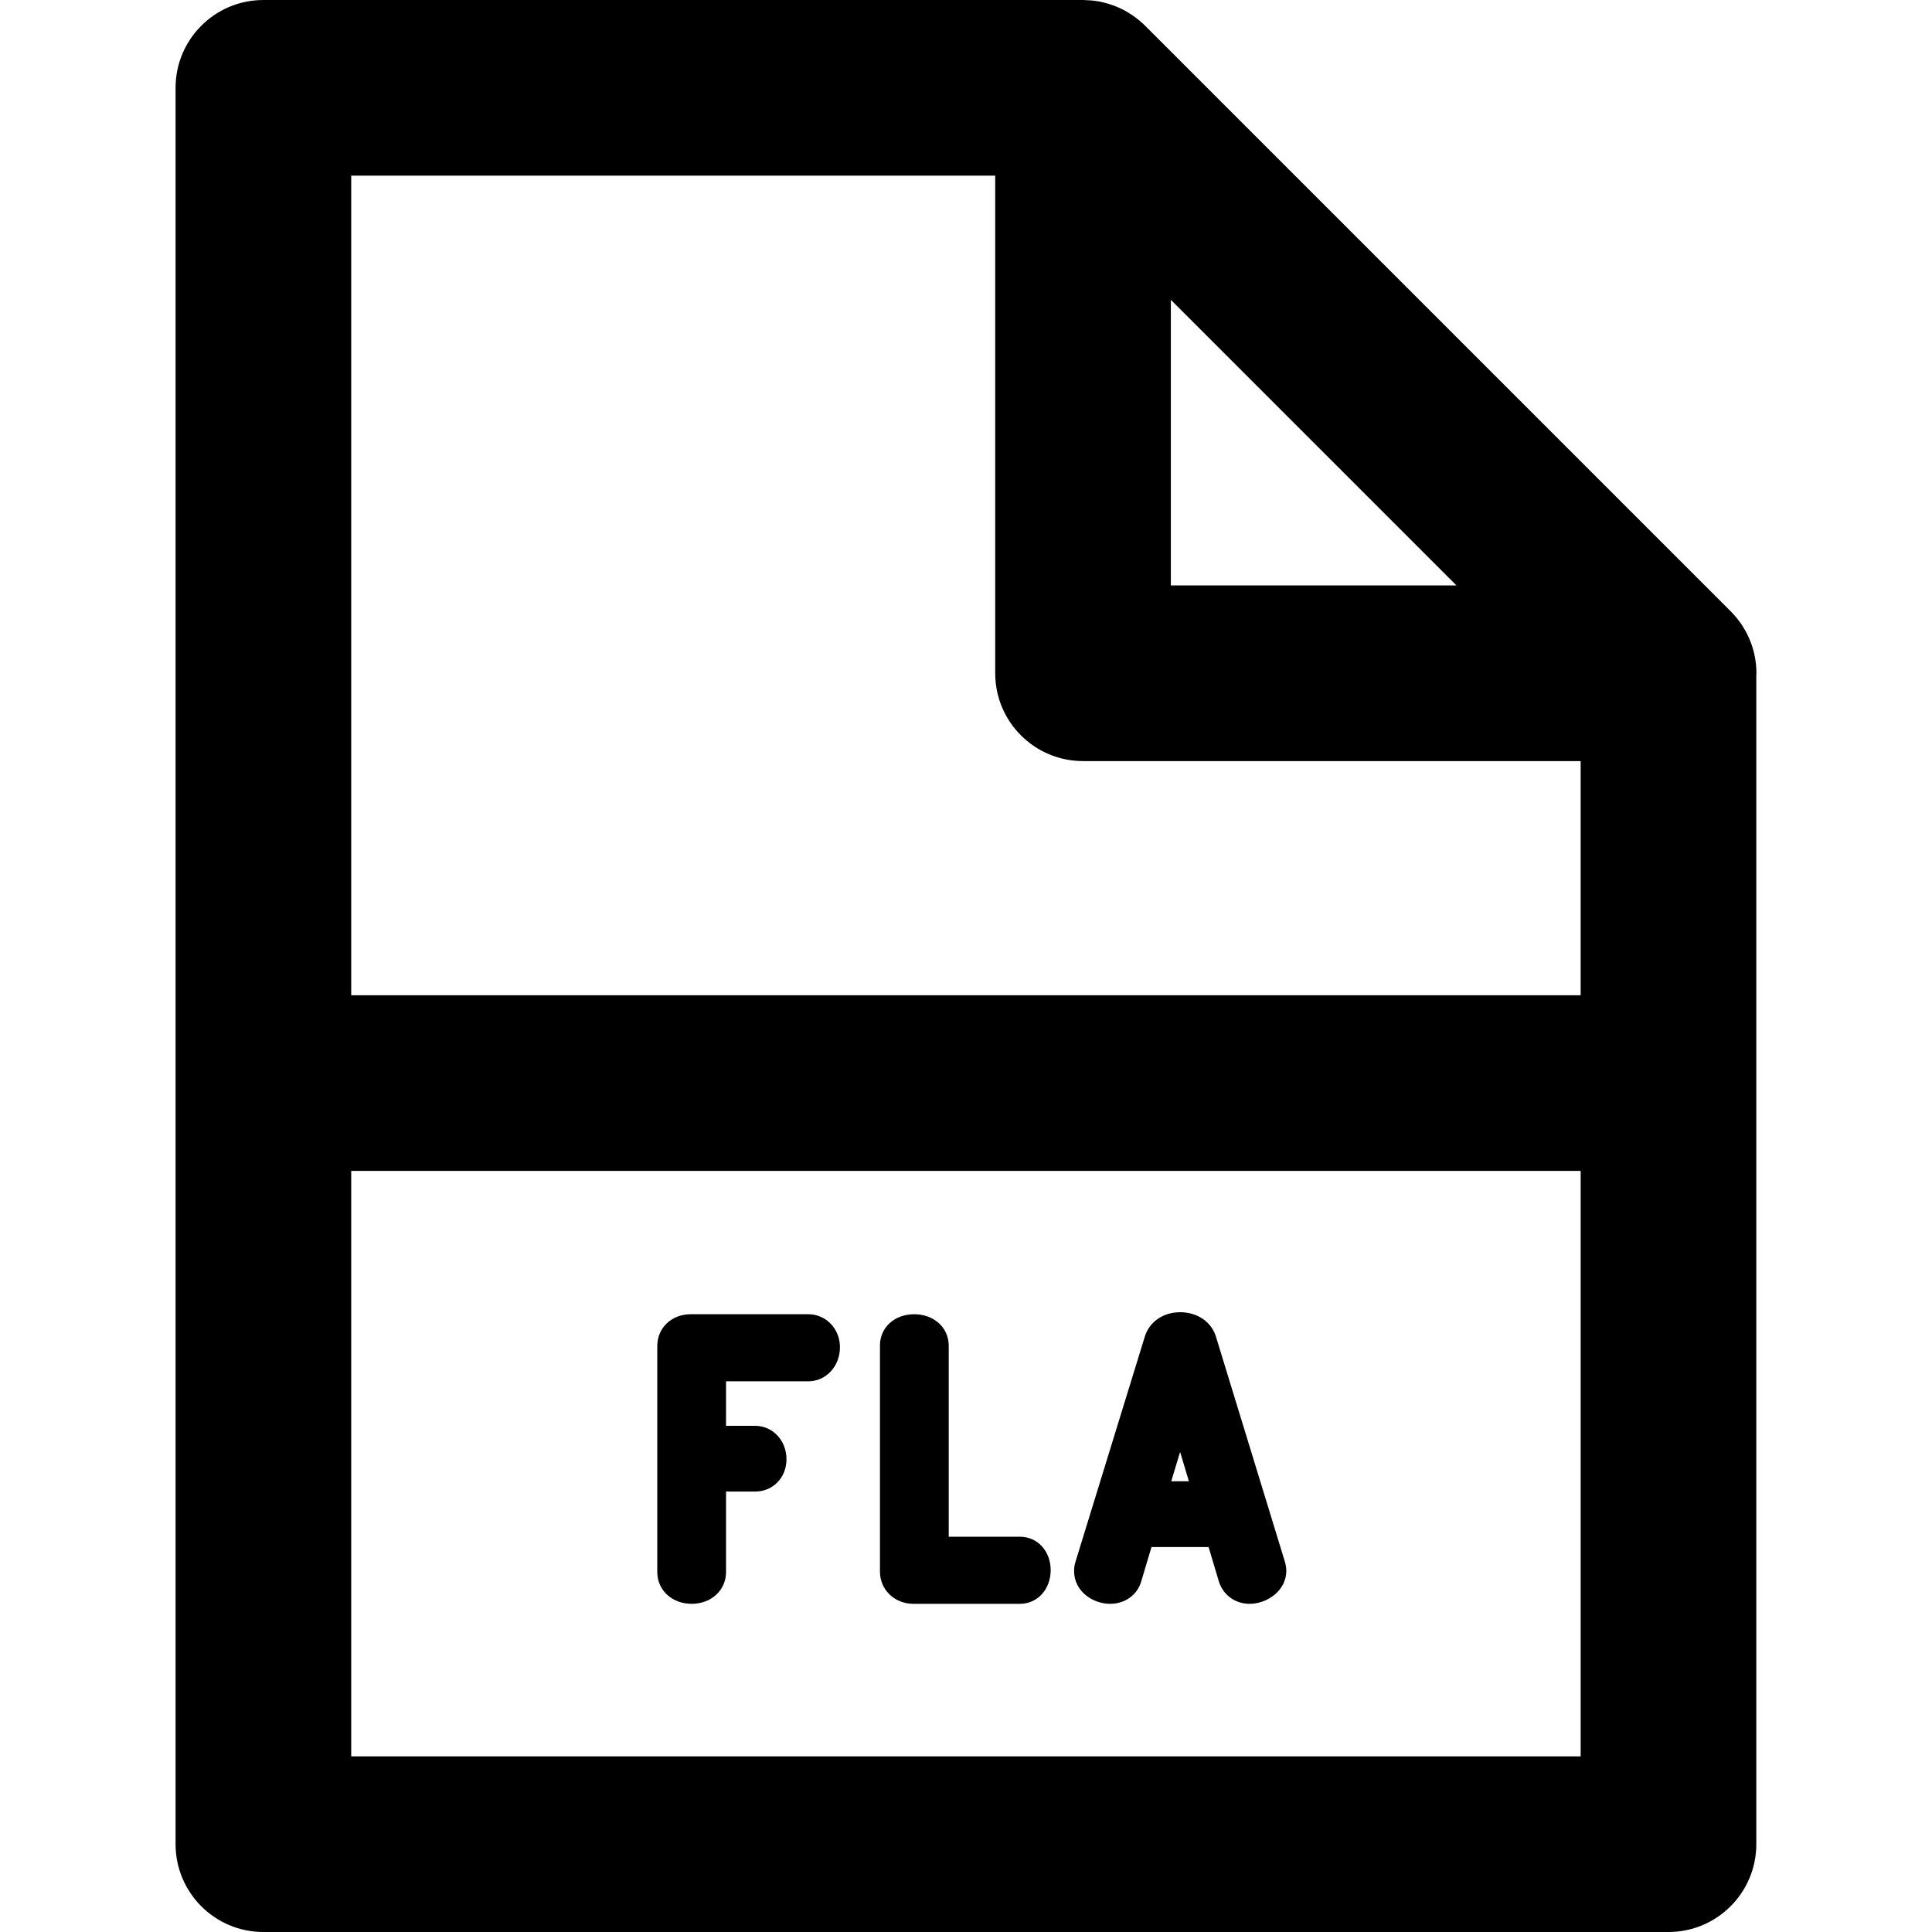 <?xml version="1.0" encoding="iso-8859-1"?>
<!-- Generator: Adobe Illustrator 19.0.0, SVG Export Plug-In . SVG Version: 6.00 Build 0)  -->
<svg version="1.1" id="Layer_1" xmlns="http://www.w3.org/2000/svg" xmlns:xlink="http://www.w3.org/1999/xlink" x="0px" y="0px"
	 viewBox="0 0 330 330" style="enable-background:new 0 0 330 330;" xml:space="preserve">
<g id="XMLID_352_">
	<path id="XMLID_439_" d="M300.01,114.998c0-3.605-1.286-6.902-3.407-9.49c-0.022-0.025-0.043-0.053-0.064-0.079
		c-0.276-0.333-0.567-0.65-0.871-0.958c-0.043-0.044-0.087-0.089-0.131-0.133c-0.132-0.131-0.255-0.272-0.393-0.398L195.599,4.397
		c-0.004-0.005-0.01-0.01-0.015-0.014c-0.307-0.307-0.628-0.594-0.956-0.869c-0.103-0.087-0.21-0.168-0.314-0.251
		c-0.242-0.192-0.488-0.378-0.74-0.554c-0.123-0.086-0.246-0.17-0.371-0.252c-0.269-0.177-0.542-0.342-0.82-0.499
		c-0.106-0.06-0.208-0.125-0.315-0.183c-0.367-0.195-0.741-0.375-1.121-0.539c-0.145-0.063-0.293-0.117-0.44-0.176
		c-0.261-0.103-0.524-0.2-0.79-0.289c-0.166-0.055-0.333-0.107-0.501-0.157c-0.306-0.09-0.614-0.168-0.924-0.237
		c-0.116-0.026-0.229-0.059-0.346-0.082c-0.427-0.086-0.857-0.148-1.29-0.197c-0.121-0.014-0.242-0.021-0.364-0.031
		c-0.365-0.032-0.73-0.051-1.097-0.057c-0.069,0-0.136-0.01-0.206-0.01h-140c-8.284,0-15,6.716-15,15v300c0,8.284,6.716,15,15,15
		H284.99c8.284,0,15-6.716,15-15V115.395C299.993,115.262,300.01,115.132,300.01,114.998z M199.99,51.213l48.786,48.785H199.99
		V51.213z M169.99,30v84.998c0,8.284,6.716,15,15,15h84.999V170H59.99V30H169.99z M59.99,300V200H269.99v100H59.99z"/>
	<path id="XMLID_445_" d="M138.051,224.48h-20.08c-3.252,0-5.703,2.329-5.703,5.418v38.628c0,3.089,2.524,5.418,5.871,5.418
		c3.348,0,5.873-2.329,5.873-5.418v-13.755h4.963c3.057,0,5.361-2.378,5.361-5.531c0-3.197-2.355-5.701-5.361-5.701h-4.963v-7.601
		h14.039c3.038,0,5.418-2.555,5.418-5.816C143.469,226.959,141.089,224.48,138.051,224.48z"/>
	<path id="XMLID_446_" d="M174.213,262.485h-12.164V229.84c0-3.056-2.525-5.359-5.873-5.359c-3.402,0-5.871,2.254-5.871,5.359
		v38.629c0,3.07,2.504,5.475,5.701,5.475h18.207c2.993,0,5.25-2.475,5.25-5.758C179.463,264.936,177.207,262.485,174.213,262.485z"
		/>
	<path id="XMLID_447_" d="M219.48,266.786l-11.826-38.601c-0.814-2.459-3.195-4.048-6.065-4.048c-2.884,0-5.251,1.614-6.036,4.128
		l-11.819,38.391c-0.27,0.762-0.27,1.423-0.27,1.699c0,3.452,3.194,5.589,6.154,5.589c2.561,0,4.686-1.553,5.326-3.876l1.74-5.822
		h9.752l1.756,5.878c0.013,0.042,0.026,0.084,0.04,0.126c0.753,2.244,2.797,3.694,5.21,3.694c3.028,0,6.27-2.268,6.27-5.645
		c0-0.398-0.057-0.733-0.104-0.951C219.579,267.158,219.536,266.971,219.48,266.786z M200.057,253.012l1.515-5.004l1.502,5.004
		H200.057z"/>
</g>
<g>
</g>
<g>
</g>
<g>
</g>
<g>
</g>
<g>
</g>
<g>
</g>
<g>
</g>
<g>
</g>
<g>
</g>
<g>
</g>
<g>
</g>
<g>
</g>
<g>
</g>
<g>
</g>
<g>
</g>
</svg>
